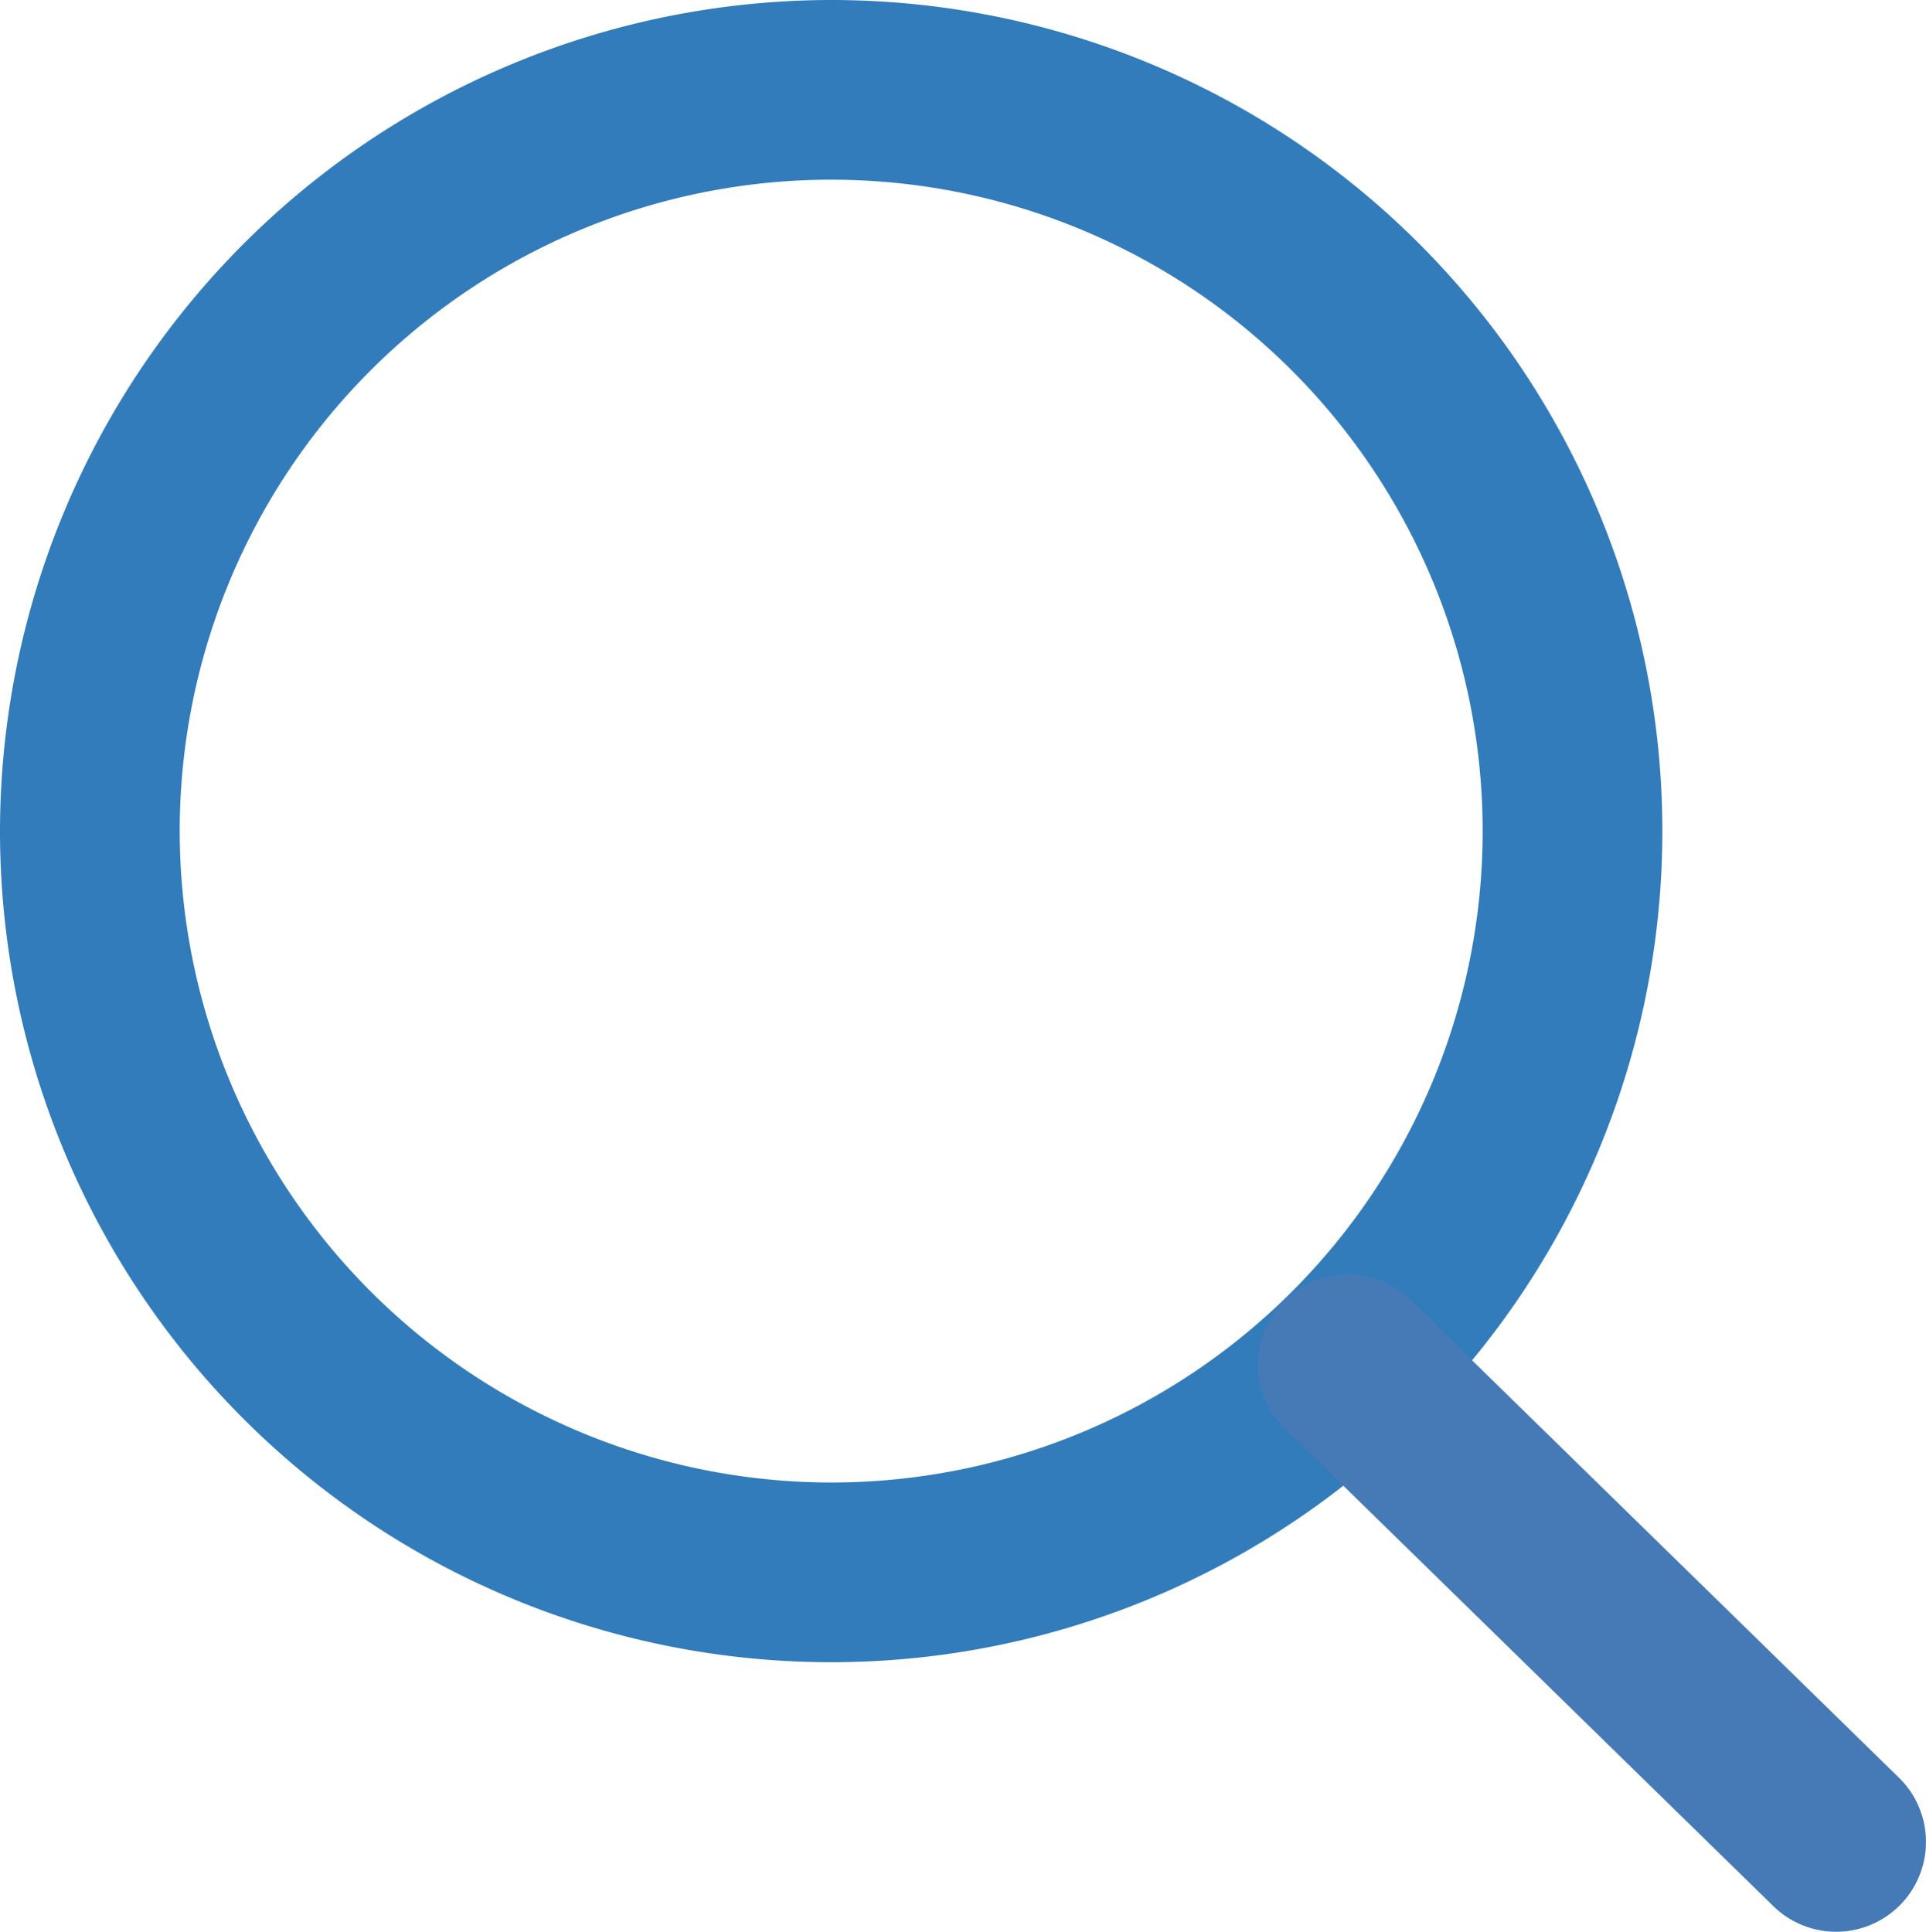 <svg xmlns="http://www.w3.org/2000/svg" width="21.434" height="21.5" viewBox="0 0 21.434 21.5">
  <g id="Icon_feather-search" data-name="Icon feather-search" transform="translate(0.934 1)">
    <path id="Pfad_98" data-name="Pfad 98" d="M12.75,3.5A9.25,9.25,0,1,1,3.5,12.75,9.26,9.26,0,0,1,12.75,3.5Zm0,16.5A7.25,7.25,0,1,0,5.5,12.75,7.258,7.258,0,0,0,12.75,20Z" transform="translate(-4.434 -4.5)" fill="#327cbb"/>
    <path id="Pfad_99" data-name="Pfad 99" d="M31.5,32.5a1,1,0,0,1-.707-.293l-5.447-5.326a1,1,0,0,1,1.414-1.414l5.447,5.326A1,1,0,0,1,31.5,32.5Z" transform="translate(-12 -12)" fill="#467ab6"/>
  </g>
</svg>
